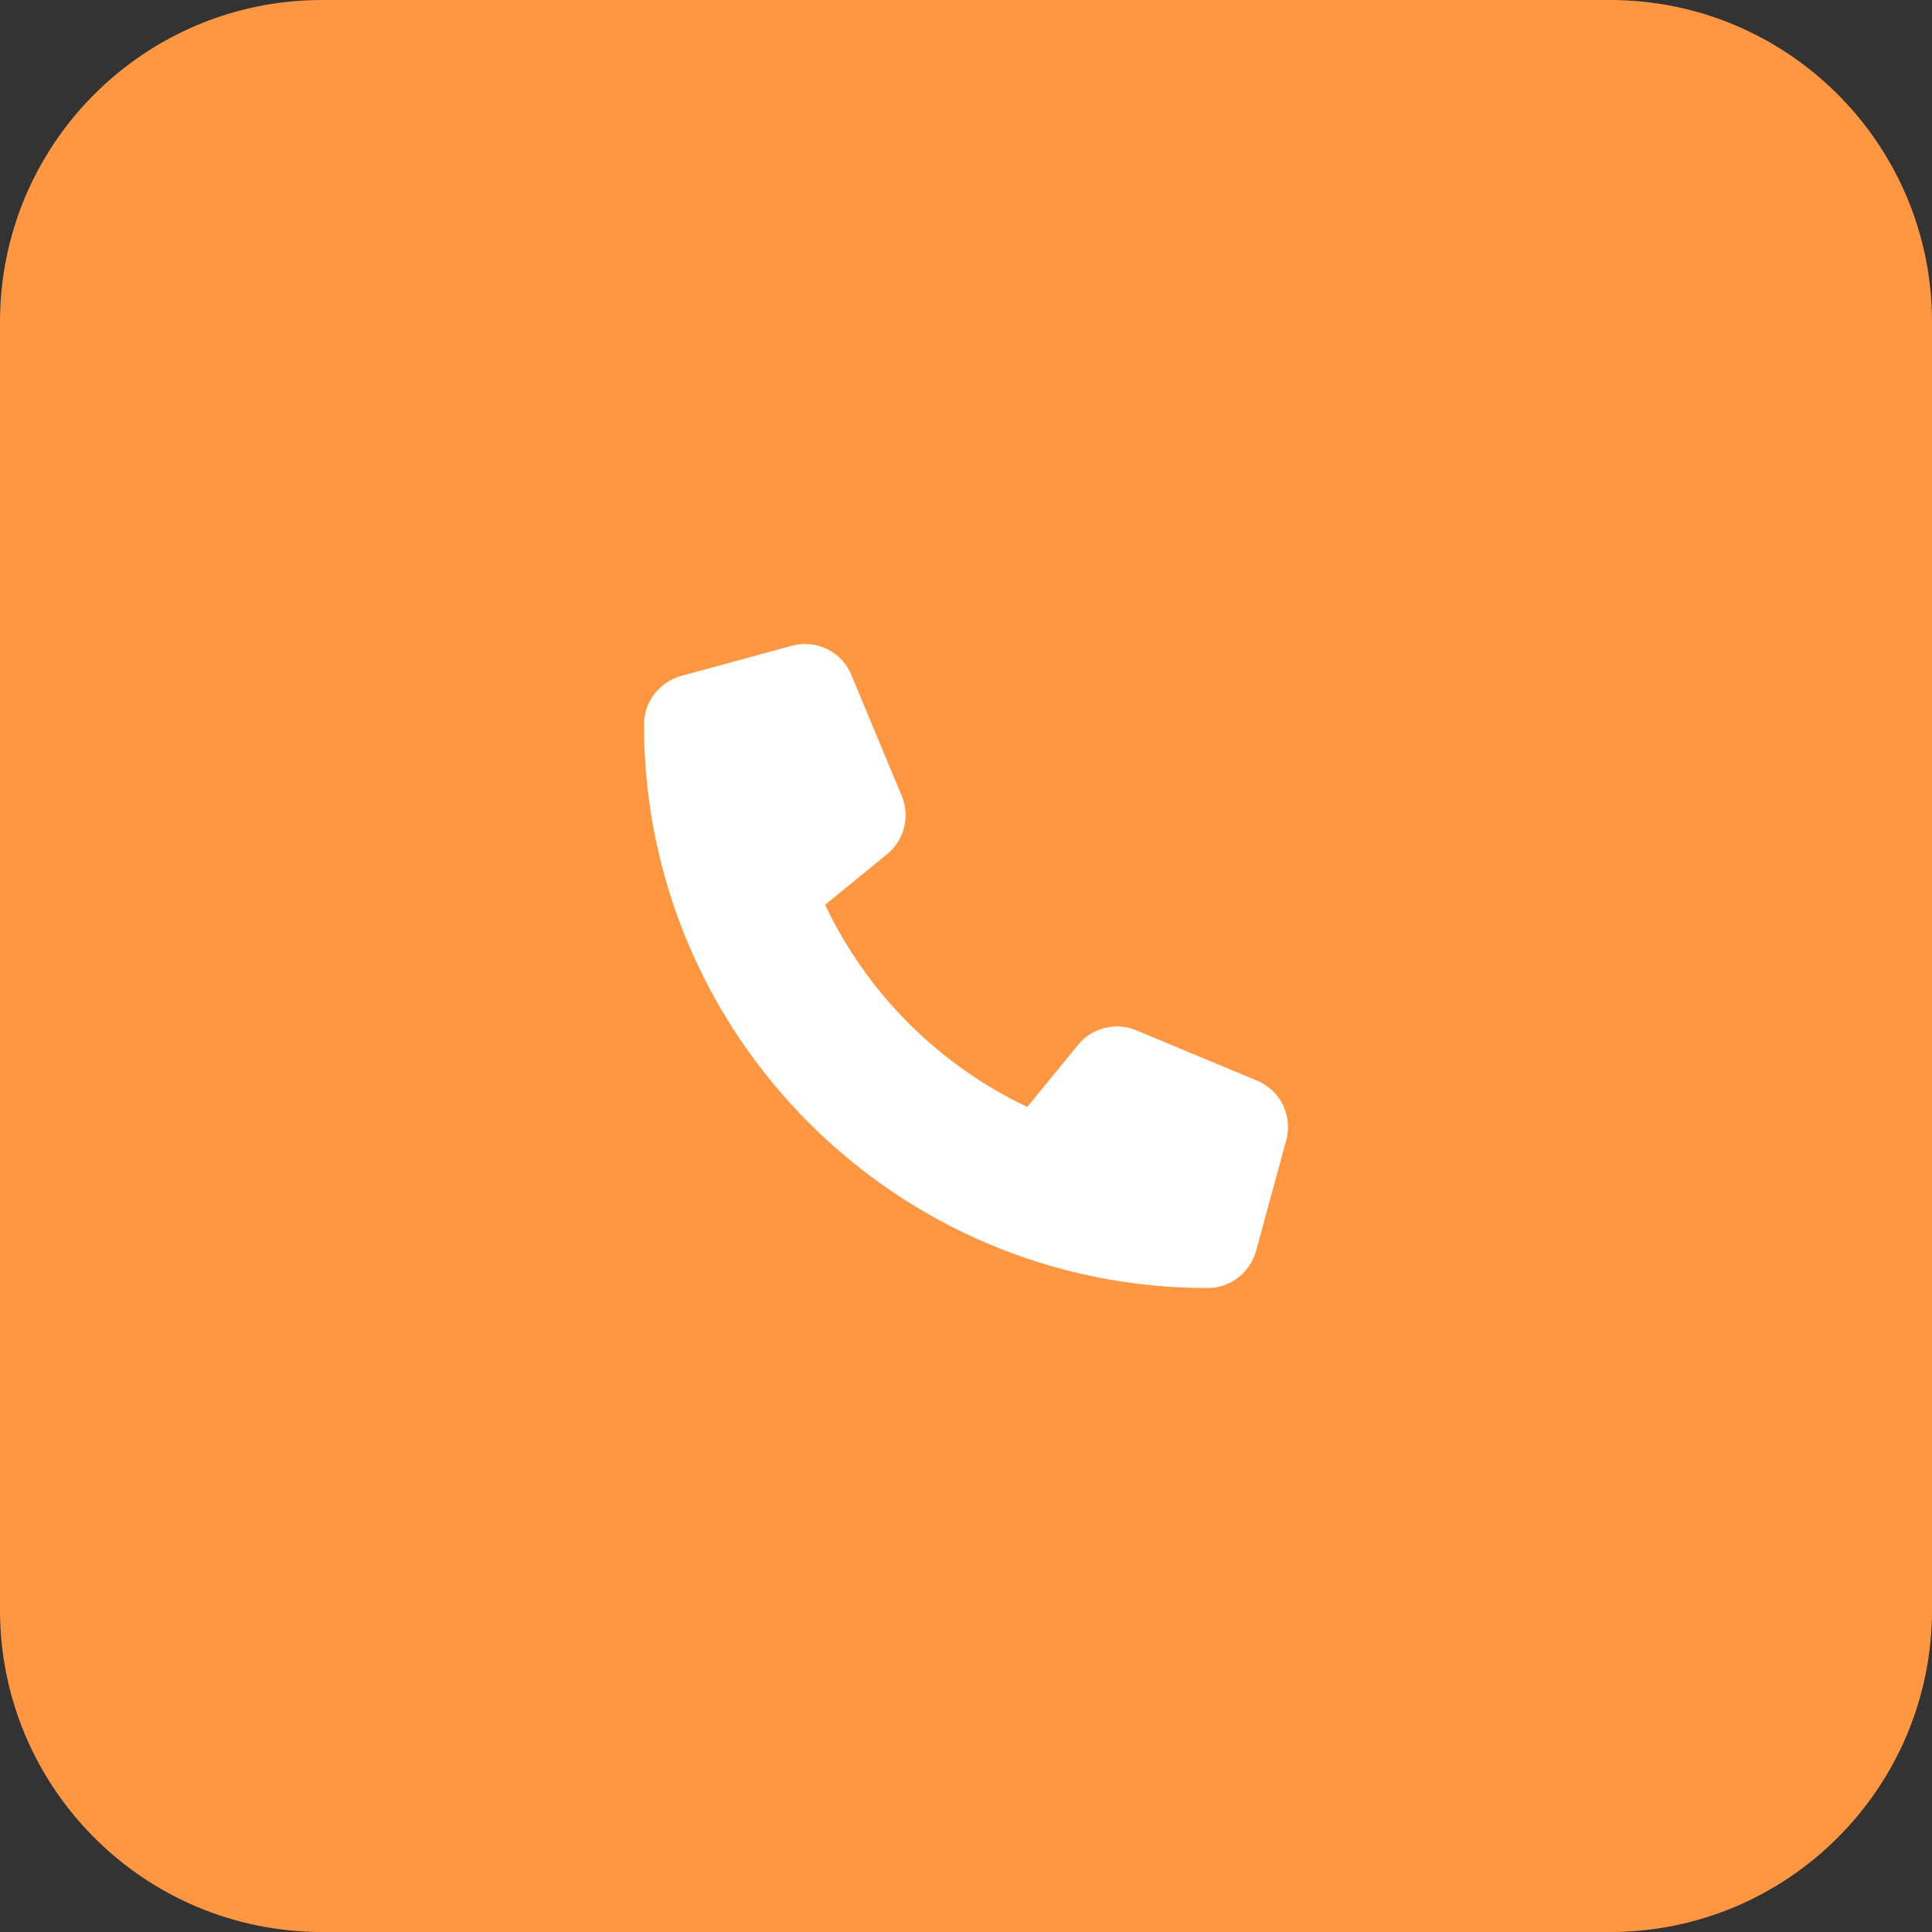 <svg width="48" height="48" viewBox="0 0 48 48" fill="none" xmlns="http://www.w3.org/2000/svg">
<rect x="0" y="0" width="48" height="48" fill="#333333" stroke="none"/>
<path d="M0 8C0 3.582 3.582 0 8 0H40C44.418 0 48 3.582 48 8V40C48 44.418 44.418 48 40 48H8C3.582 48 0 44.418 0 40V8Z" fill="#FF9641"/>
<path d="M21.153 16.77C20.913 16.188 20.278 15.879 19.672 16.044L16.922 16.794C16.378 16.945 16 17.438 16 18.001C16 25.732 22.269 32.001 30 32.001C30.562 32.001 31.056 31.623 31.206 31.079L31.956 28.329C32.122 27.723 31.812 27.088 31.231 26.848L28.231 25.598C27.722 25.385 27.131 25.532 26.784 25.96L25.522 27.501C23.322 26.46 21.541 24.679 20.5 22.479L22.041 21.22C22.469 20.869 22.616 20.282 22.403 19.773L21.153 16.773V16.77Z" fill="white"/>
</svg>
